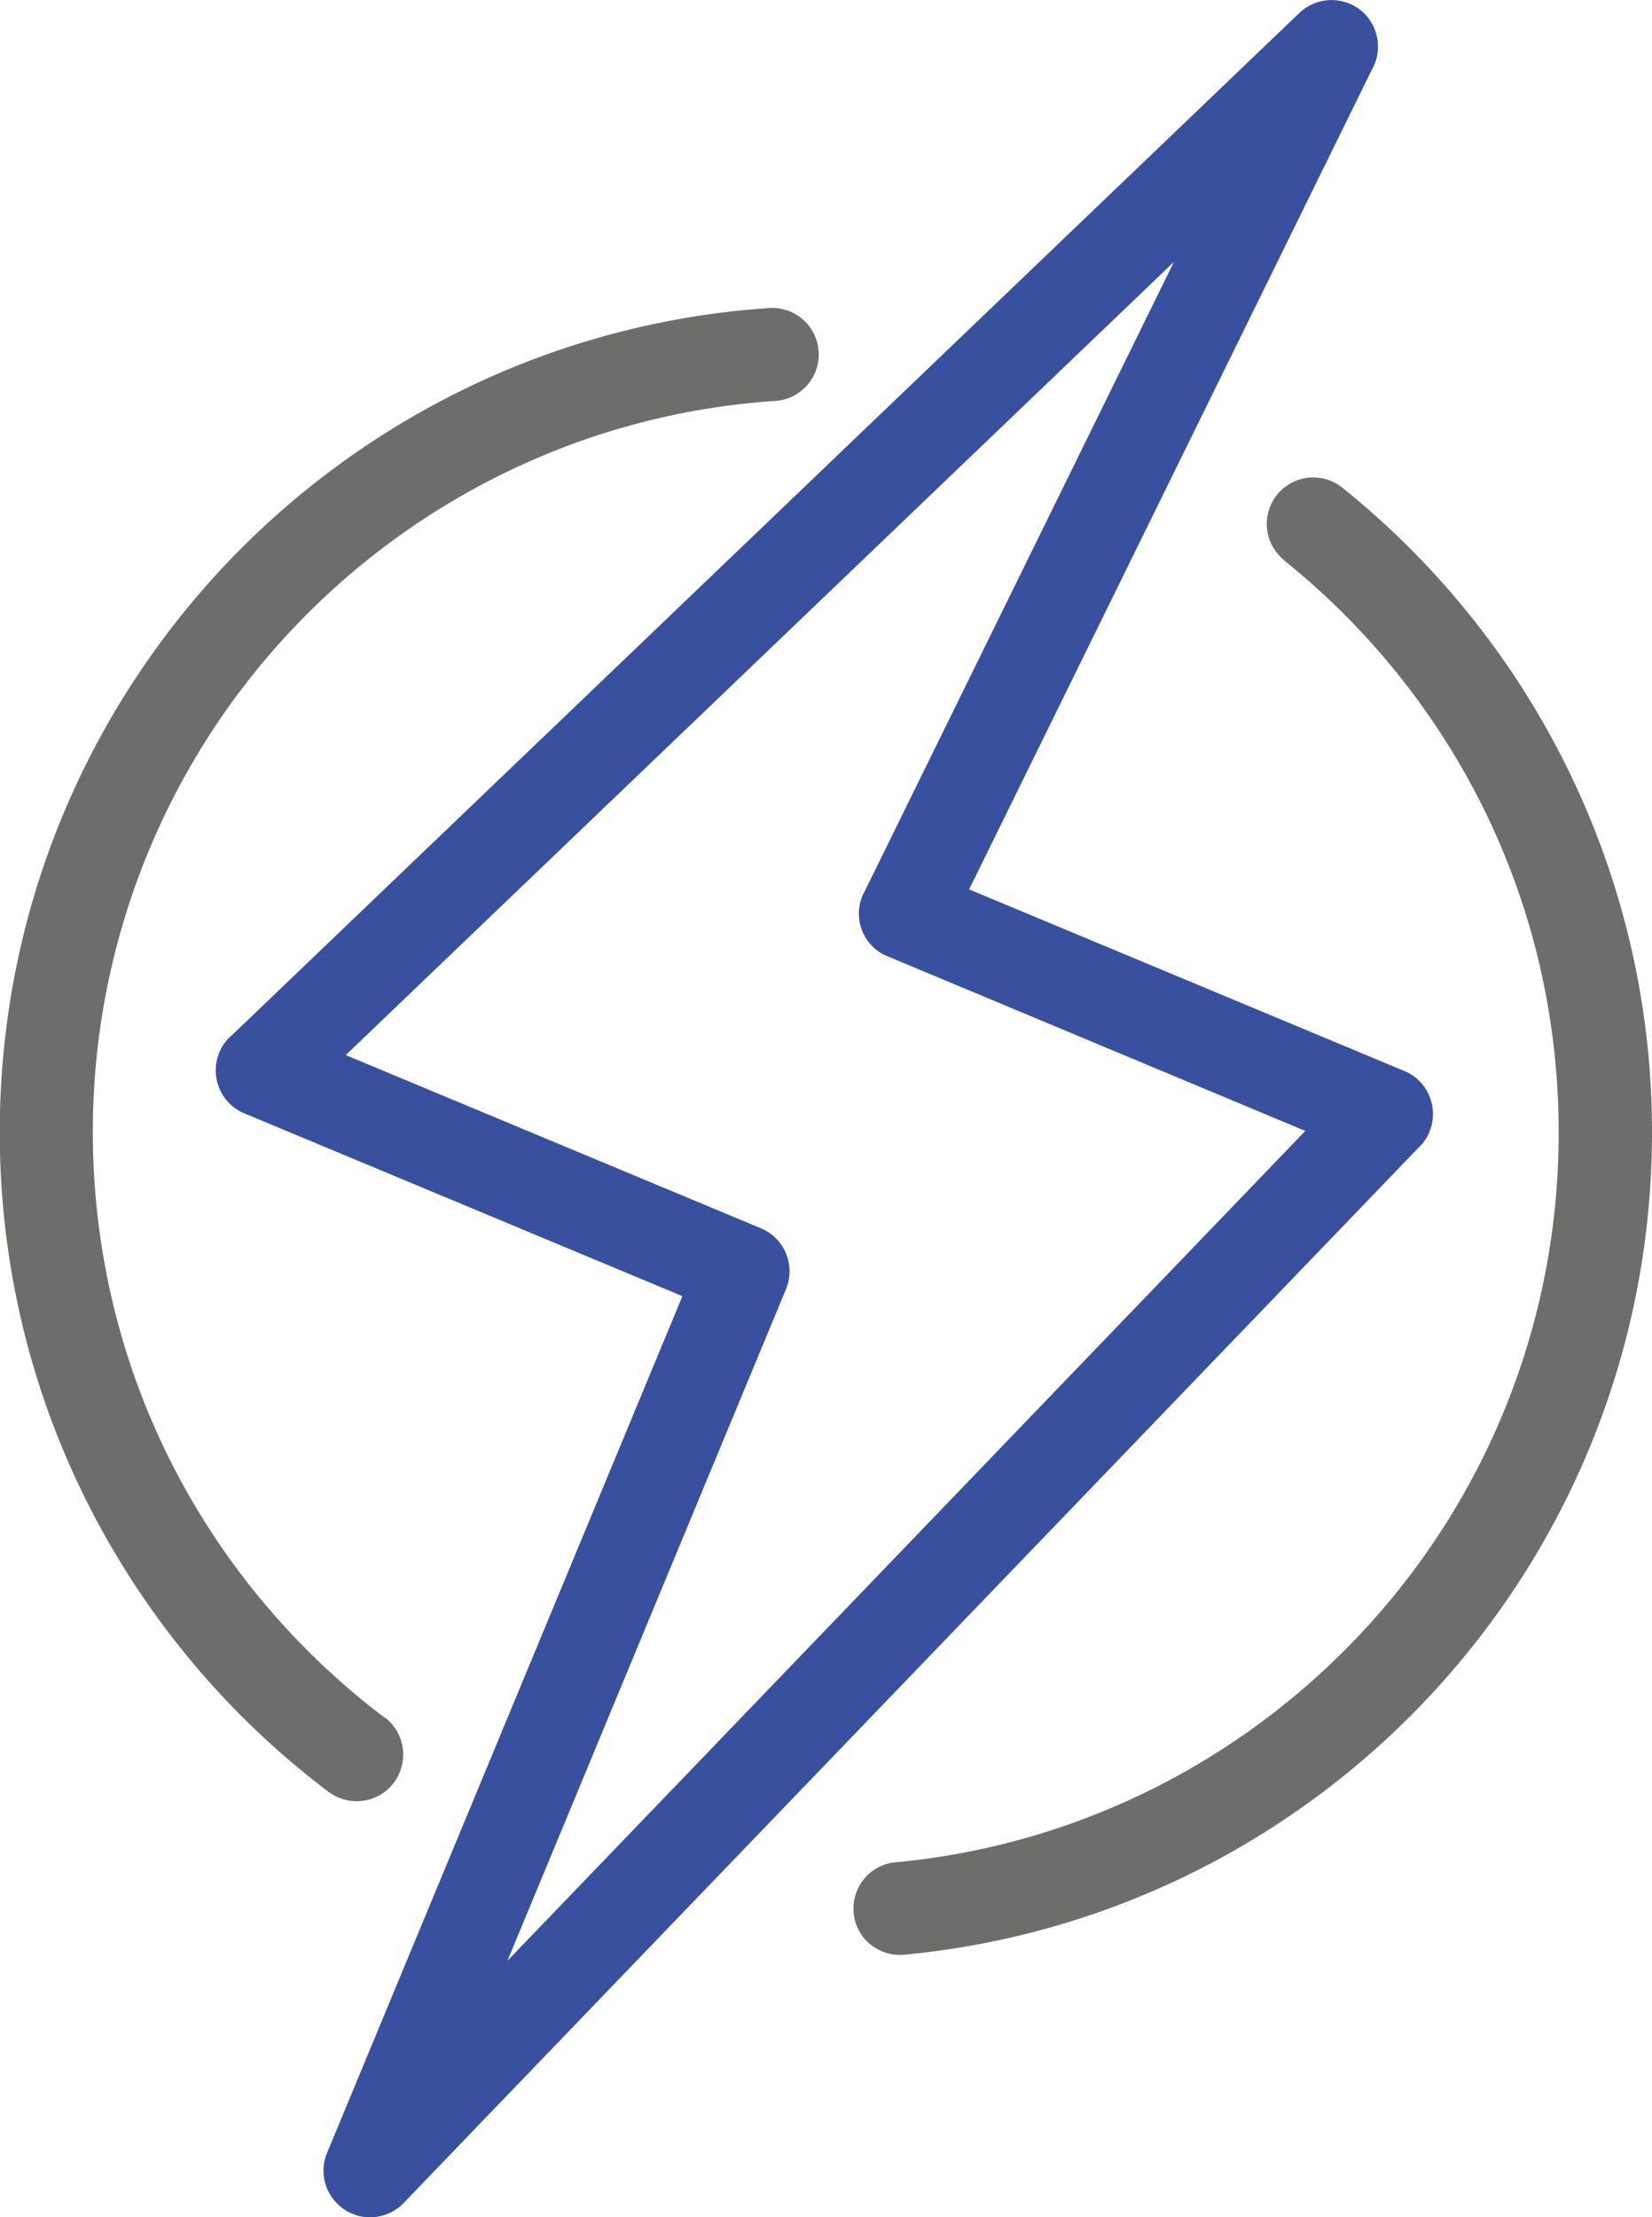 <svg xmlns="http://www.w3.org/2000/svg" viewBox="0 0 70.81 95.01" xmlns:v="https://vecta.io/nano"><path d="M55.04 24a1.98 1.98 0 0 1 2.5-3.1c4.11 3.3 7.48 7.51 9.79 12.32a35.23 35.23 0 0 1 3.48 15.3c0 9.16-3.49 17.52-9.21 23.81-5.77 6.34-13.82 10.58-22.85 11.43-1.09.1-2.07-.71-2.16-1.8-.1-1.09.71-2.07 1.8-2.16 8-.75 15.14-4.52 20.26-10.15 5.07-5.57 8.16-12.98 8.16-21.12 0-4.88-1.1-9.48-3.07-13.58-2.05-4.26-5.04-8-8.69-10.93h0zM16.49 73.59c.88.66 1.05 1.92.39 2.8s-1.92 1.05-2.8.39c-4.36-3.29-7.93-7.57-10.39-12.5-2.37-4.75-3.7-10.1-3.7-15.77 0-9.33 3.62-17.82 9.52-24.15 5.95-6.37 14.22-10.54 23.46-11.16 1.1-.07 2.05.76 2.12 1.86s-.76 2.05-1.86 2.12c-8.2.55-15.53 4.25-20.81 9.9a31.34 31.34 0 0 0-8.44 21.43c0 5.03 1.18 9.78 3.27 13.98 2.18 4.38 5.35 8.17 9.21 11.09h0z" fill="#6d6d6c"/><path d="M58.81 2.97L41.54 38.11l18.65 7.78c1.02.42 1.5 1.59 1.08 2.61a1.84 1.84 0 0 1-.47.68L17.3 94.4c-.76.79-2.03.82-2.82.05-.61-.59-.77-1.46-.46-2.2l15.23-36.71-18.77-7.83c-1.02-.42-1.5-1.59-1.08-2.61.12-.29.3-.54.53-.73L55.69.56c.79-.76 2.06-.74 2.82.05.62.65.72 1.62.3 2.36h0zM37.03 38.26l13.29-27.04-35.5 33.99 17.79 7.42c1.02.42 1.5 1.59 1.08 2.61L21.75 84.02l34.2-35.56-18.02-7.53a1.98 1.98 0 0 1-.91-2.66h0z" fill="#39509e"/></svg>